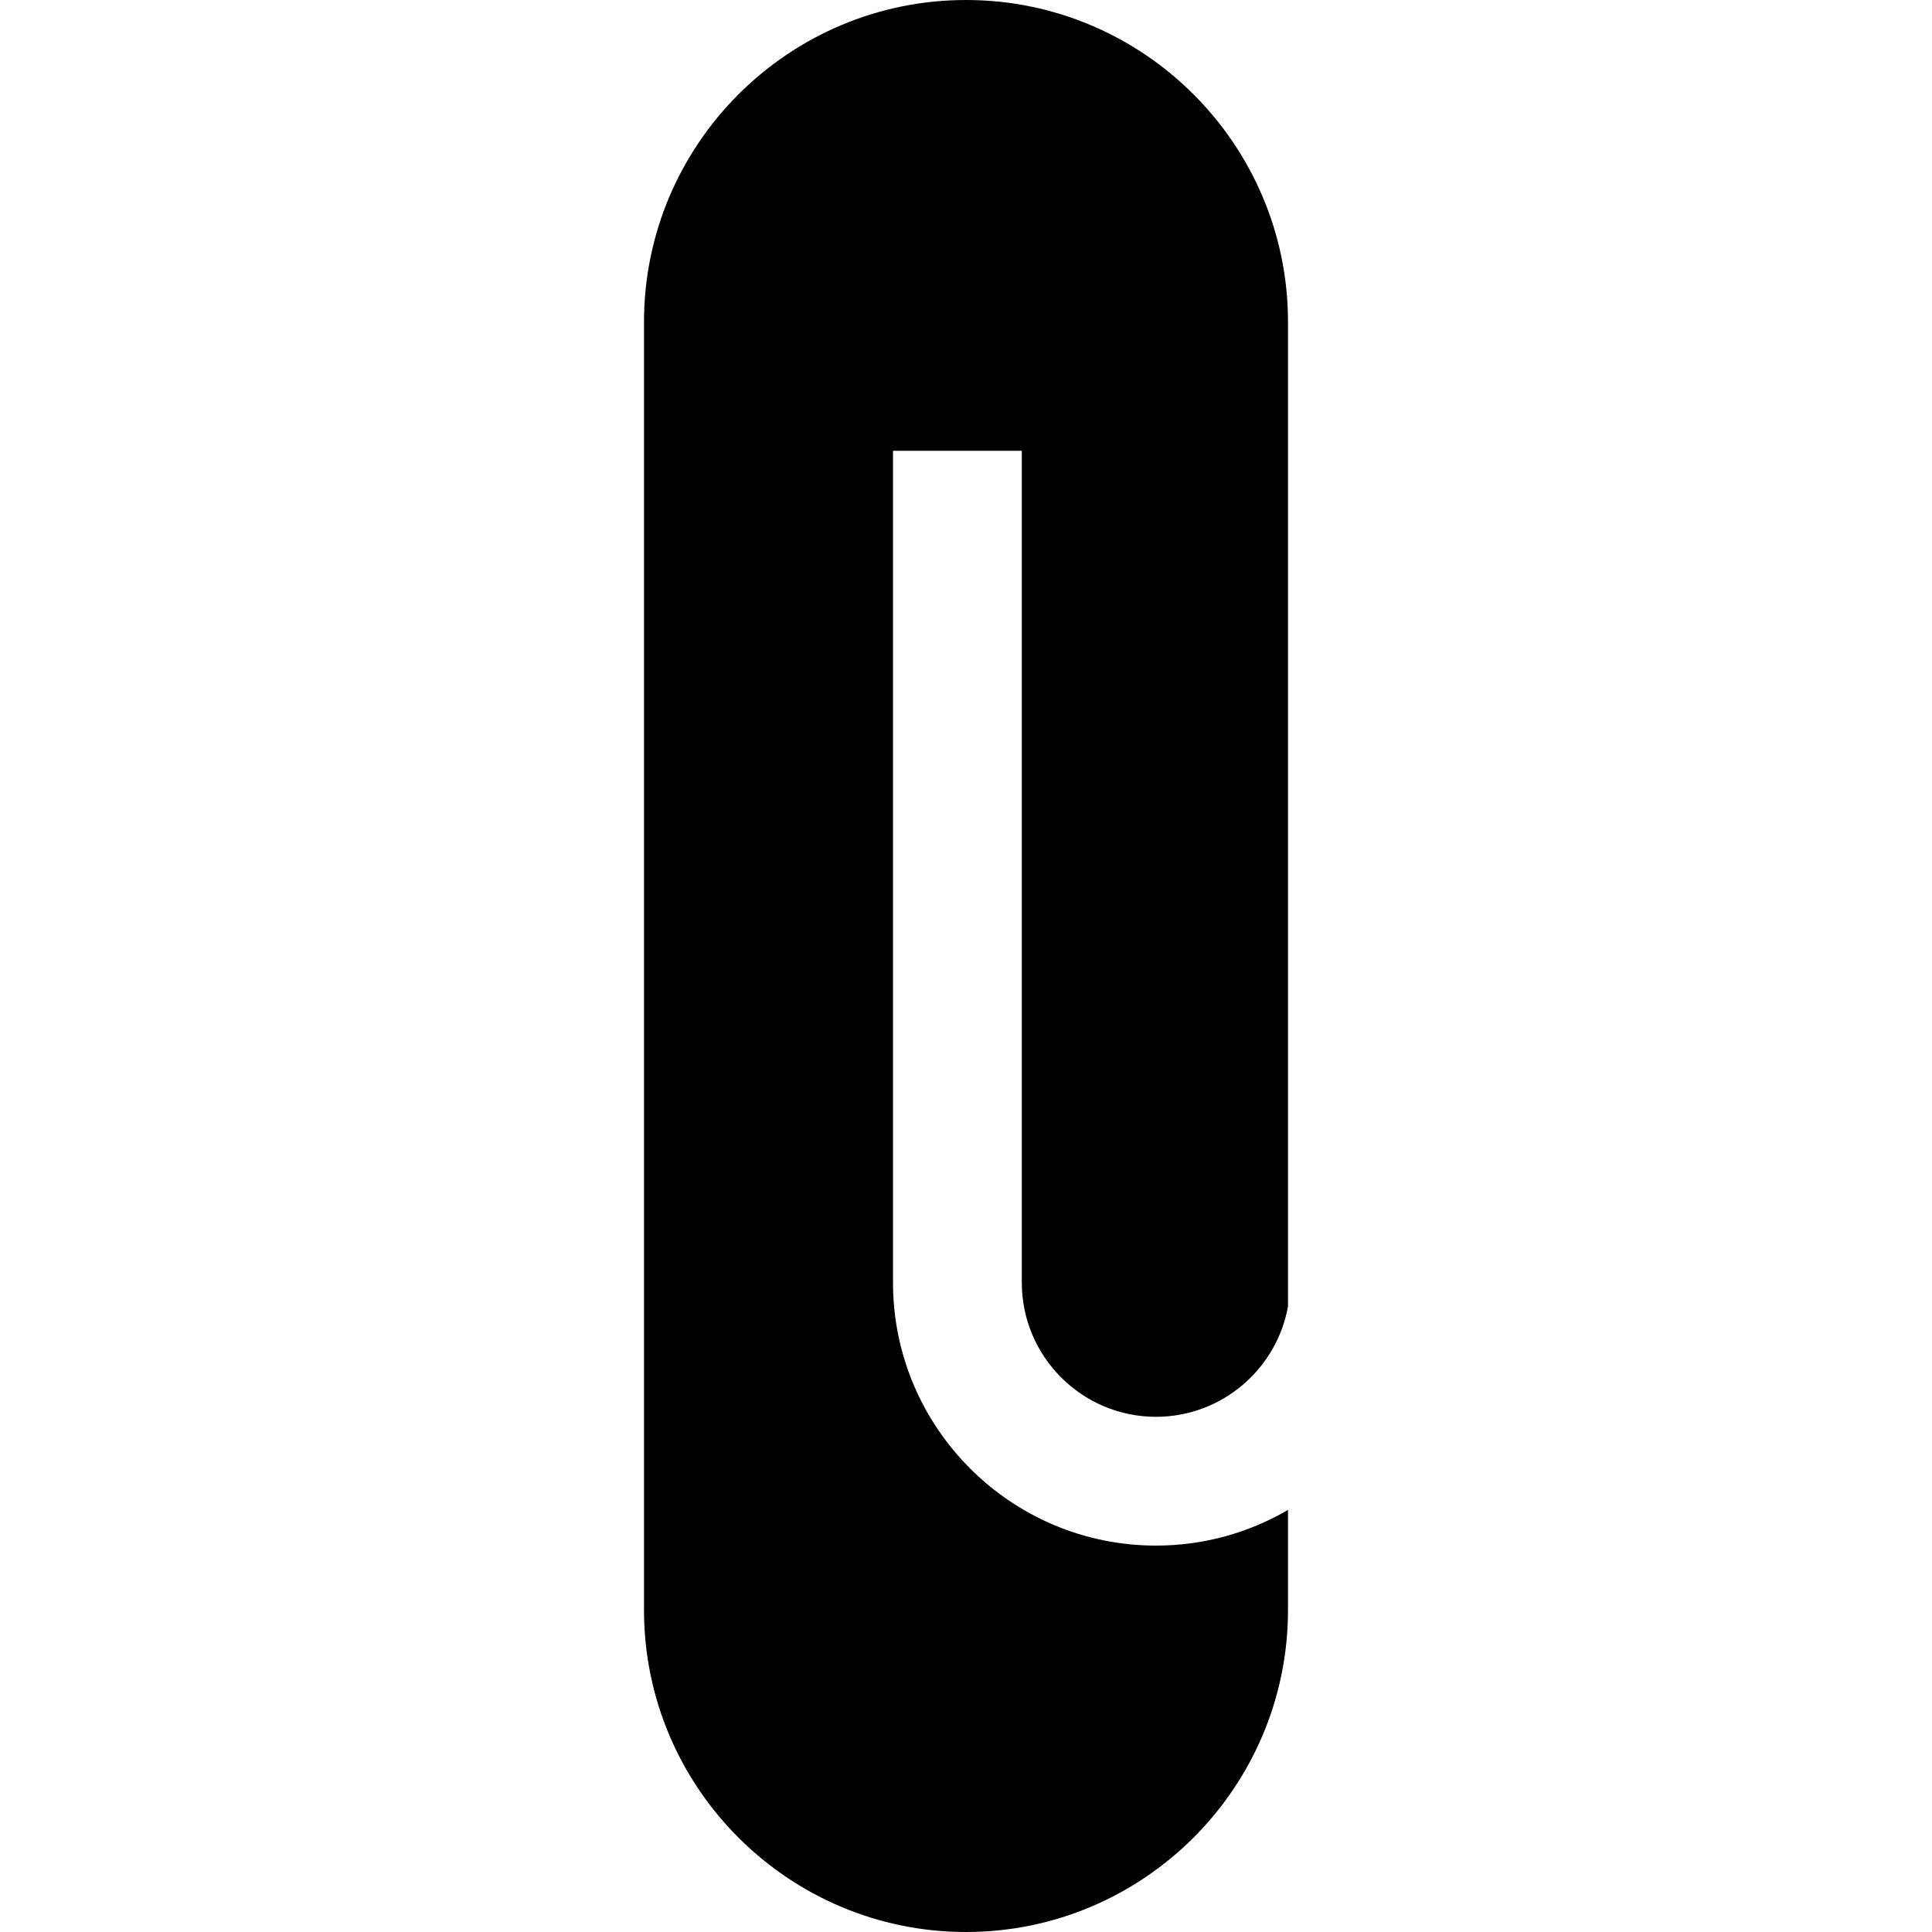<?xml version="1.0" encoding="iso-8859-1"?>
<!-- Uploaded to: SVG Repo, www.svgrepo.com, Generator: SVG Repo Mixer Tools -->
<svg fill="#000000" height="800px" width="800px" version="1.1" id="Layer_1" xmlns="http://www.w3.org/2000/svg" xmlns:xlink="http://www.w3.org/1999/xlink" 
	 viewBox="0 0 512 512" xml:space="preserve">
<g>
	<g>
		<path d="M306.347,375.467c17.458,0,32.006-12.65,34.987-29.263V85.333C341.333,38.281,303.053,0,256,0
			s-85.333,38.281-85.333,85.333v341.333C170.667,473.719,208.947,512,256,512s85.333-38.281,85.333-85.333v-26.524
			c-10.291,6.001-22.239,9.457-34.987,9.457c-38.426,0-69.689-31.263-69.689-69.689V119.467h34.133v220.444
			C270.791,359.516,286.742,375.467,306.347,375.467z"/>
	</g>
</g>
</svg>